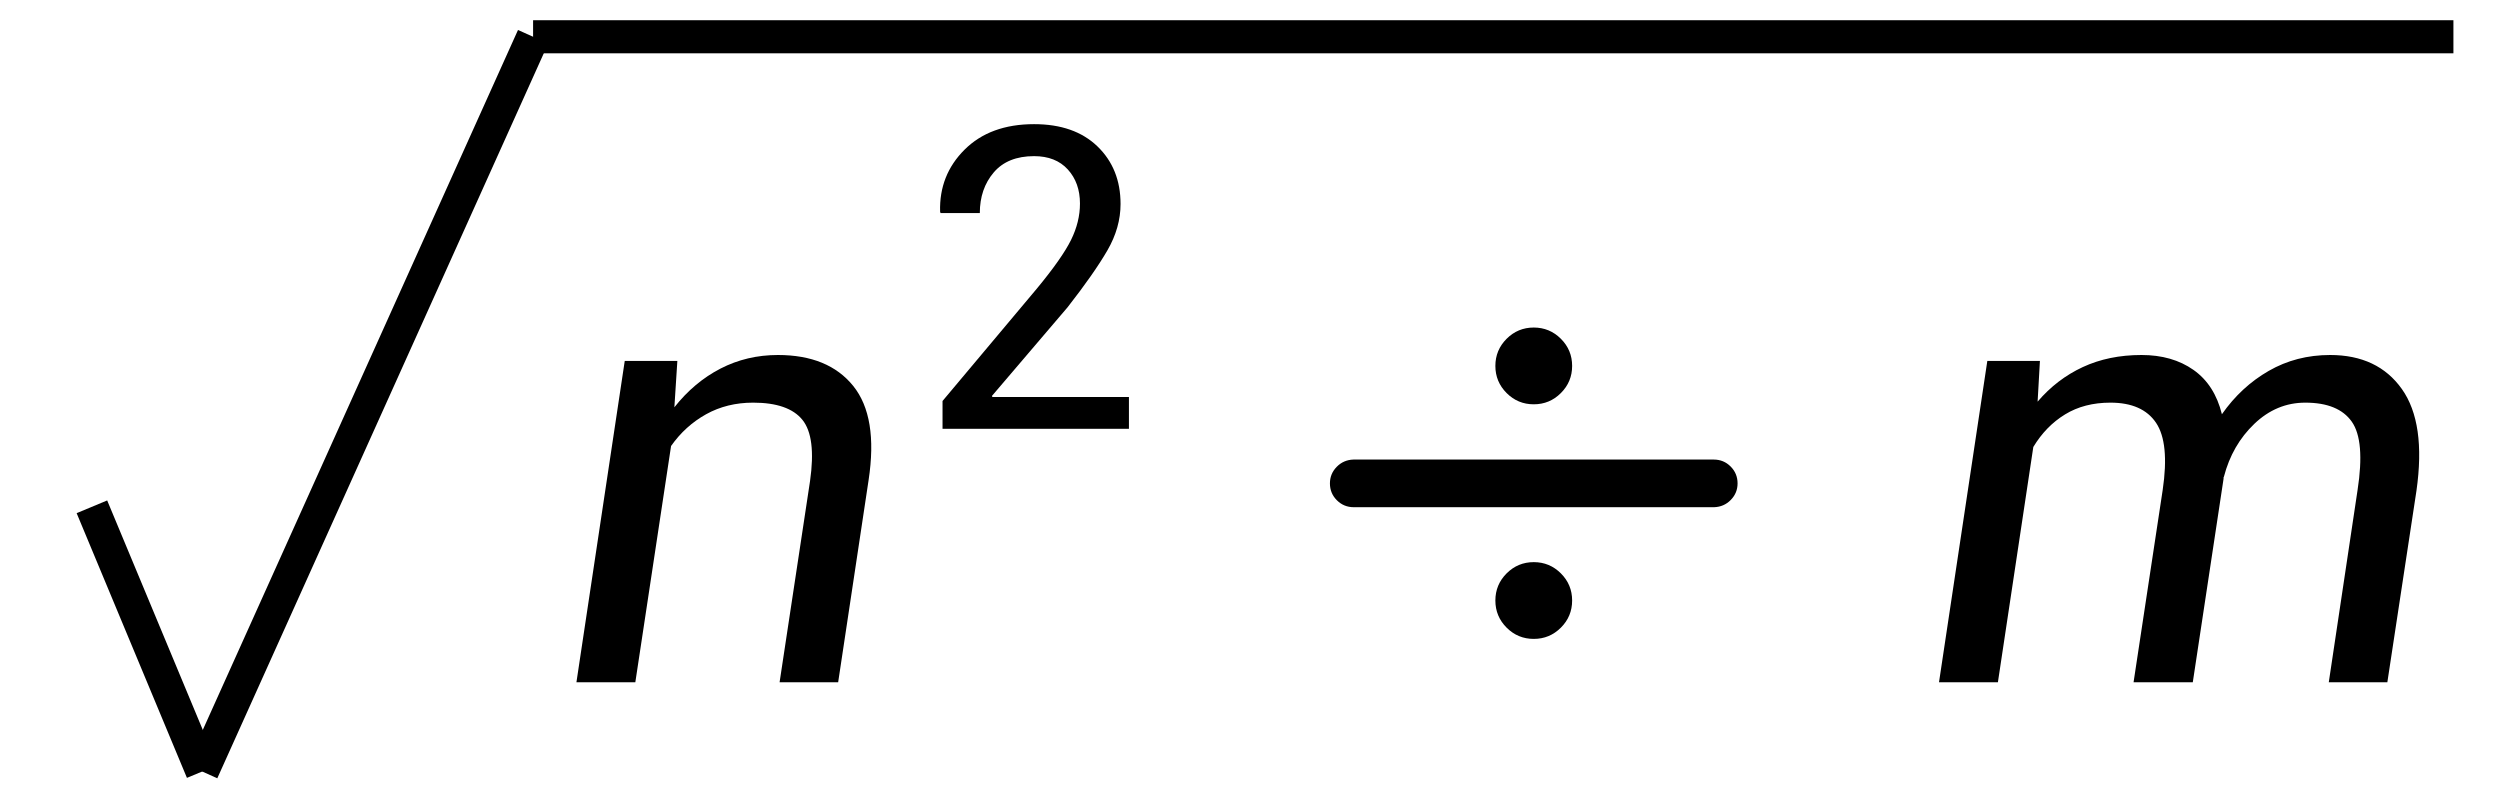 <svg wpsType="latex" version="1.1" xmlns="http://www.w3.org/2000/svg" xmlns:xlink="http://www.w3.org/1999/xlink" width="68" height="22" overflow="hidden" viewBox="0 0 68 22"><defs><path id="_glypy_0x32" d="M980 0H135V-126L563 -636Q677 -774 717.5 -856.0Q758 -938 758 -1021Q758 -1115 703.0 -1175.5Q648 -1236 550 -1236Q430 -1236 367.0 -1162.0Q304 -1088 304 -978H126L124 -984Q119 -1150 235.0 -1265.5Q351 -1381 550 -1381Q733 -1381 837.5 -1280.0Q942 -1179 942 -1019Q942 -912 882.5 -809.0Q823 -706 702 -551L359 -149L361 -144H980Z"></path><path id="_glypy_0xf7" d="M765 -1056Q717 -1056 683.0 -1022.0Q649 -988 649 -940Q649 -892 683.0 -858.0Q717 -824 765 -824Q813 -824 847.0 -858.0Q881 -892 881 -940Q881 -988 847.0 -1022.0Q813 -1056 765 -1056ZM765 -347Q717 -347 683.0 -313.0Q649 -279 649 -231Q649 -183 683.0 -149.0Q717 -115 765 -115Q813 -115 847.0 -149.0Q881 -183 881 -231Q881 -279 847.0 -313.0Q813 -347 765 -347ZM1309 -657H220Q190 -656 169.5 -635.0Q149 -614 149 -585Q149 -555 170.0 -534.0Q191 -513 221 -513H1310Q1340 -514 1360.5 -535.0Q1381 -556 1381 -585Q1381 -615 1360.0 -636.0Q1339 -657 1309 -657Z"></path><path id="_glypy_0x1d45a" d="M420 -832Q478 -900 556.5 -936.5Q635 -973 734 -973Q827 -973 891.0 -928.0Q955 -883 977 -794Q1035 -877 1118.5 -925.0Q1202 -973 1304 -973Q1448 -973 1521.0 -870.0Q1594 -767 1565 -563L1477 16H1300L1387 -565Q1410 -714 1369.5 -771.5Q1329 -829 1229 -829Q1142 -829 1075.0 -765.0Q1008 -701 983 -605Q982 -604 982.0 -602.5Q982 -601 982 -599L889 16H710L798 -565Q819 -707 778.0 -768.0Q737 -829 640 -829Q561 -829 503.0 -793.5Q445 -758 407 -695L300 16H122L268 -955H427Z"></path><path id="_glypy_0x1d45b" d="M427 -815Q487 -891 566.5 -932.0Q646 -973 740 -973Q892 -973 967.5 -879.5Q1043 -786 1014 -595L922 16H745L837 -592Q856 -725 814.0 -777.0Q772 -829 665 -829Q586 -829 523.0 -794.0Q460 -759 417 -698L309 16H131L277 -955H436Z"></path></defs><g><g transform="translate(1, 1)"><g><g transform="translate(13.5, 2.571)"><g><g transform="translate(0, 6.299)"><g transform="translate(0, 8.543)"><use x="0" y="0" xlink:href="#_glypy_0x1d45b" transform="scale(0.009, 0.009)" style="fill:#000000"></use></g></g><g transform="translate(10.327, 0)"><g transform="translate(0, 8.092)"><use x="0" y="0" xlink:href="#_glypy_0x32" transform="scale(0.006, 0.006)" style="fill:#000000"></use></g></g></g><g transform="translate(20.333, 14.842)"><use x="0" y="0" xlink:href="#_glypy_0xf7" transform="scale(0.009, 0.009)" style="fill:#000000"></use></g><g transform="translate(37.143, 14.842)"><use x="0" y="0" xlink:href="#_glypy_0x1d45a" transform="scale(0.009, 0.009)" style="fill:#000000"></use></g></g><path fill="none" stroke="#000000" d=" M 65.733 0 L 13.5 0" stroke-width="0.9" stroke-dasharray=""></path><path fill="none" stroke="#000000" d=" M 13.5 0 L 4.5 19.985" stroke-width="0.9" stroke-dasharray=""></path><path fill="none" stroke="#000000" d=" M 4.5 19.985 L 1.5 12.785" stroke-width="0.9" stroke-dasharray=""></path></g></g></g></svg>